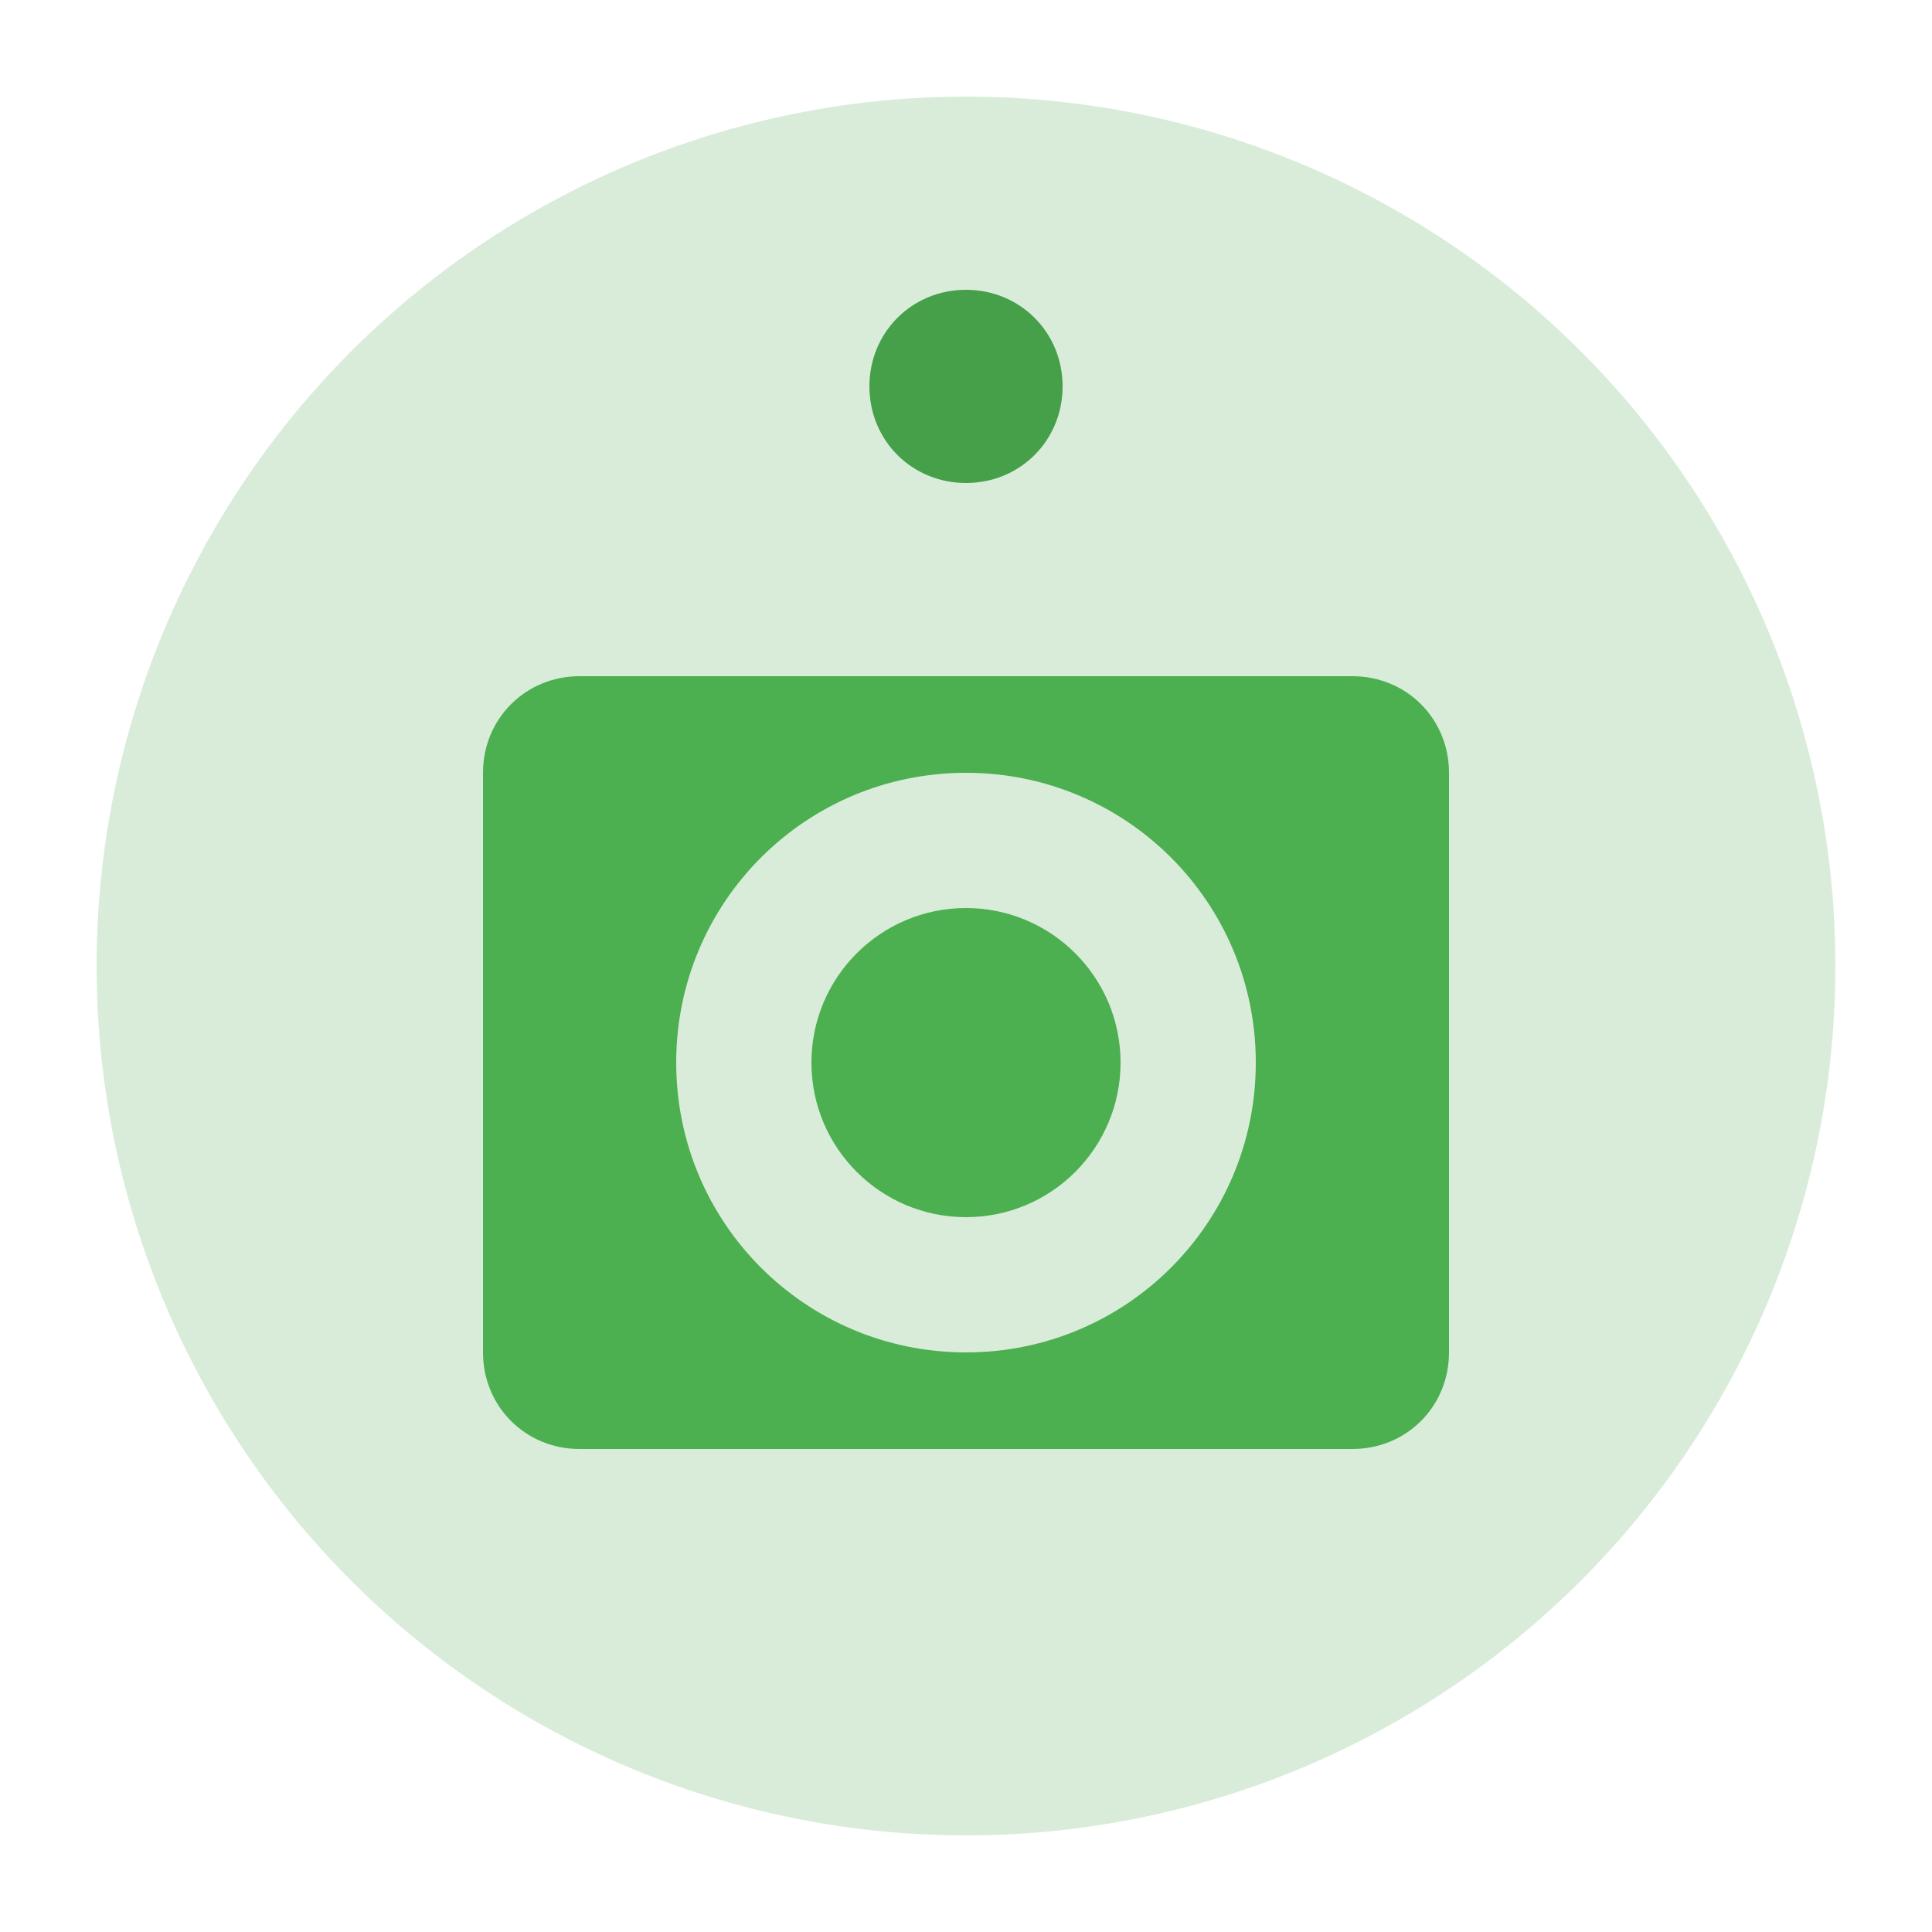 <svg width="100" height="100" viewBox="0 0 100 100" xmlns="http://www.w3.org/2000/svg">
    <style>
        .primary { fill: #4CAF50; }
        .secondary { fill: #45a049; }
    </style>
    <circle class="secondary" cx="50" cy="50" r="45" fill-opacity="0.2"/>
    <path class="primary" d="M70 35H30c-2.8 0-5 2.2-5 5v30c0 2.8 2.2 5 5 5h40c2.8 0 5-2.2 5-5V40c0-2.8-2.2-5-5-5zm-20 35c-8.3 0-15-6.7-15-15s6.7-15 15-15 15 6.7 15 15-6.7 15-15 15z"/>
    <circle class="primary" cx="50" cy="55" r="8"/>
    <path class="secondary" d="M50 25c-2.8 0-5-2.2-5-5s2.2-5 5-5 5 2.2 5 5-2.2 5-5 5z"/>
</svg> 